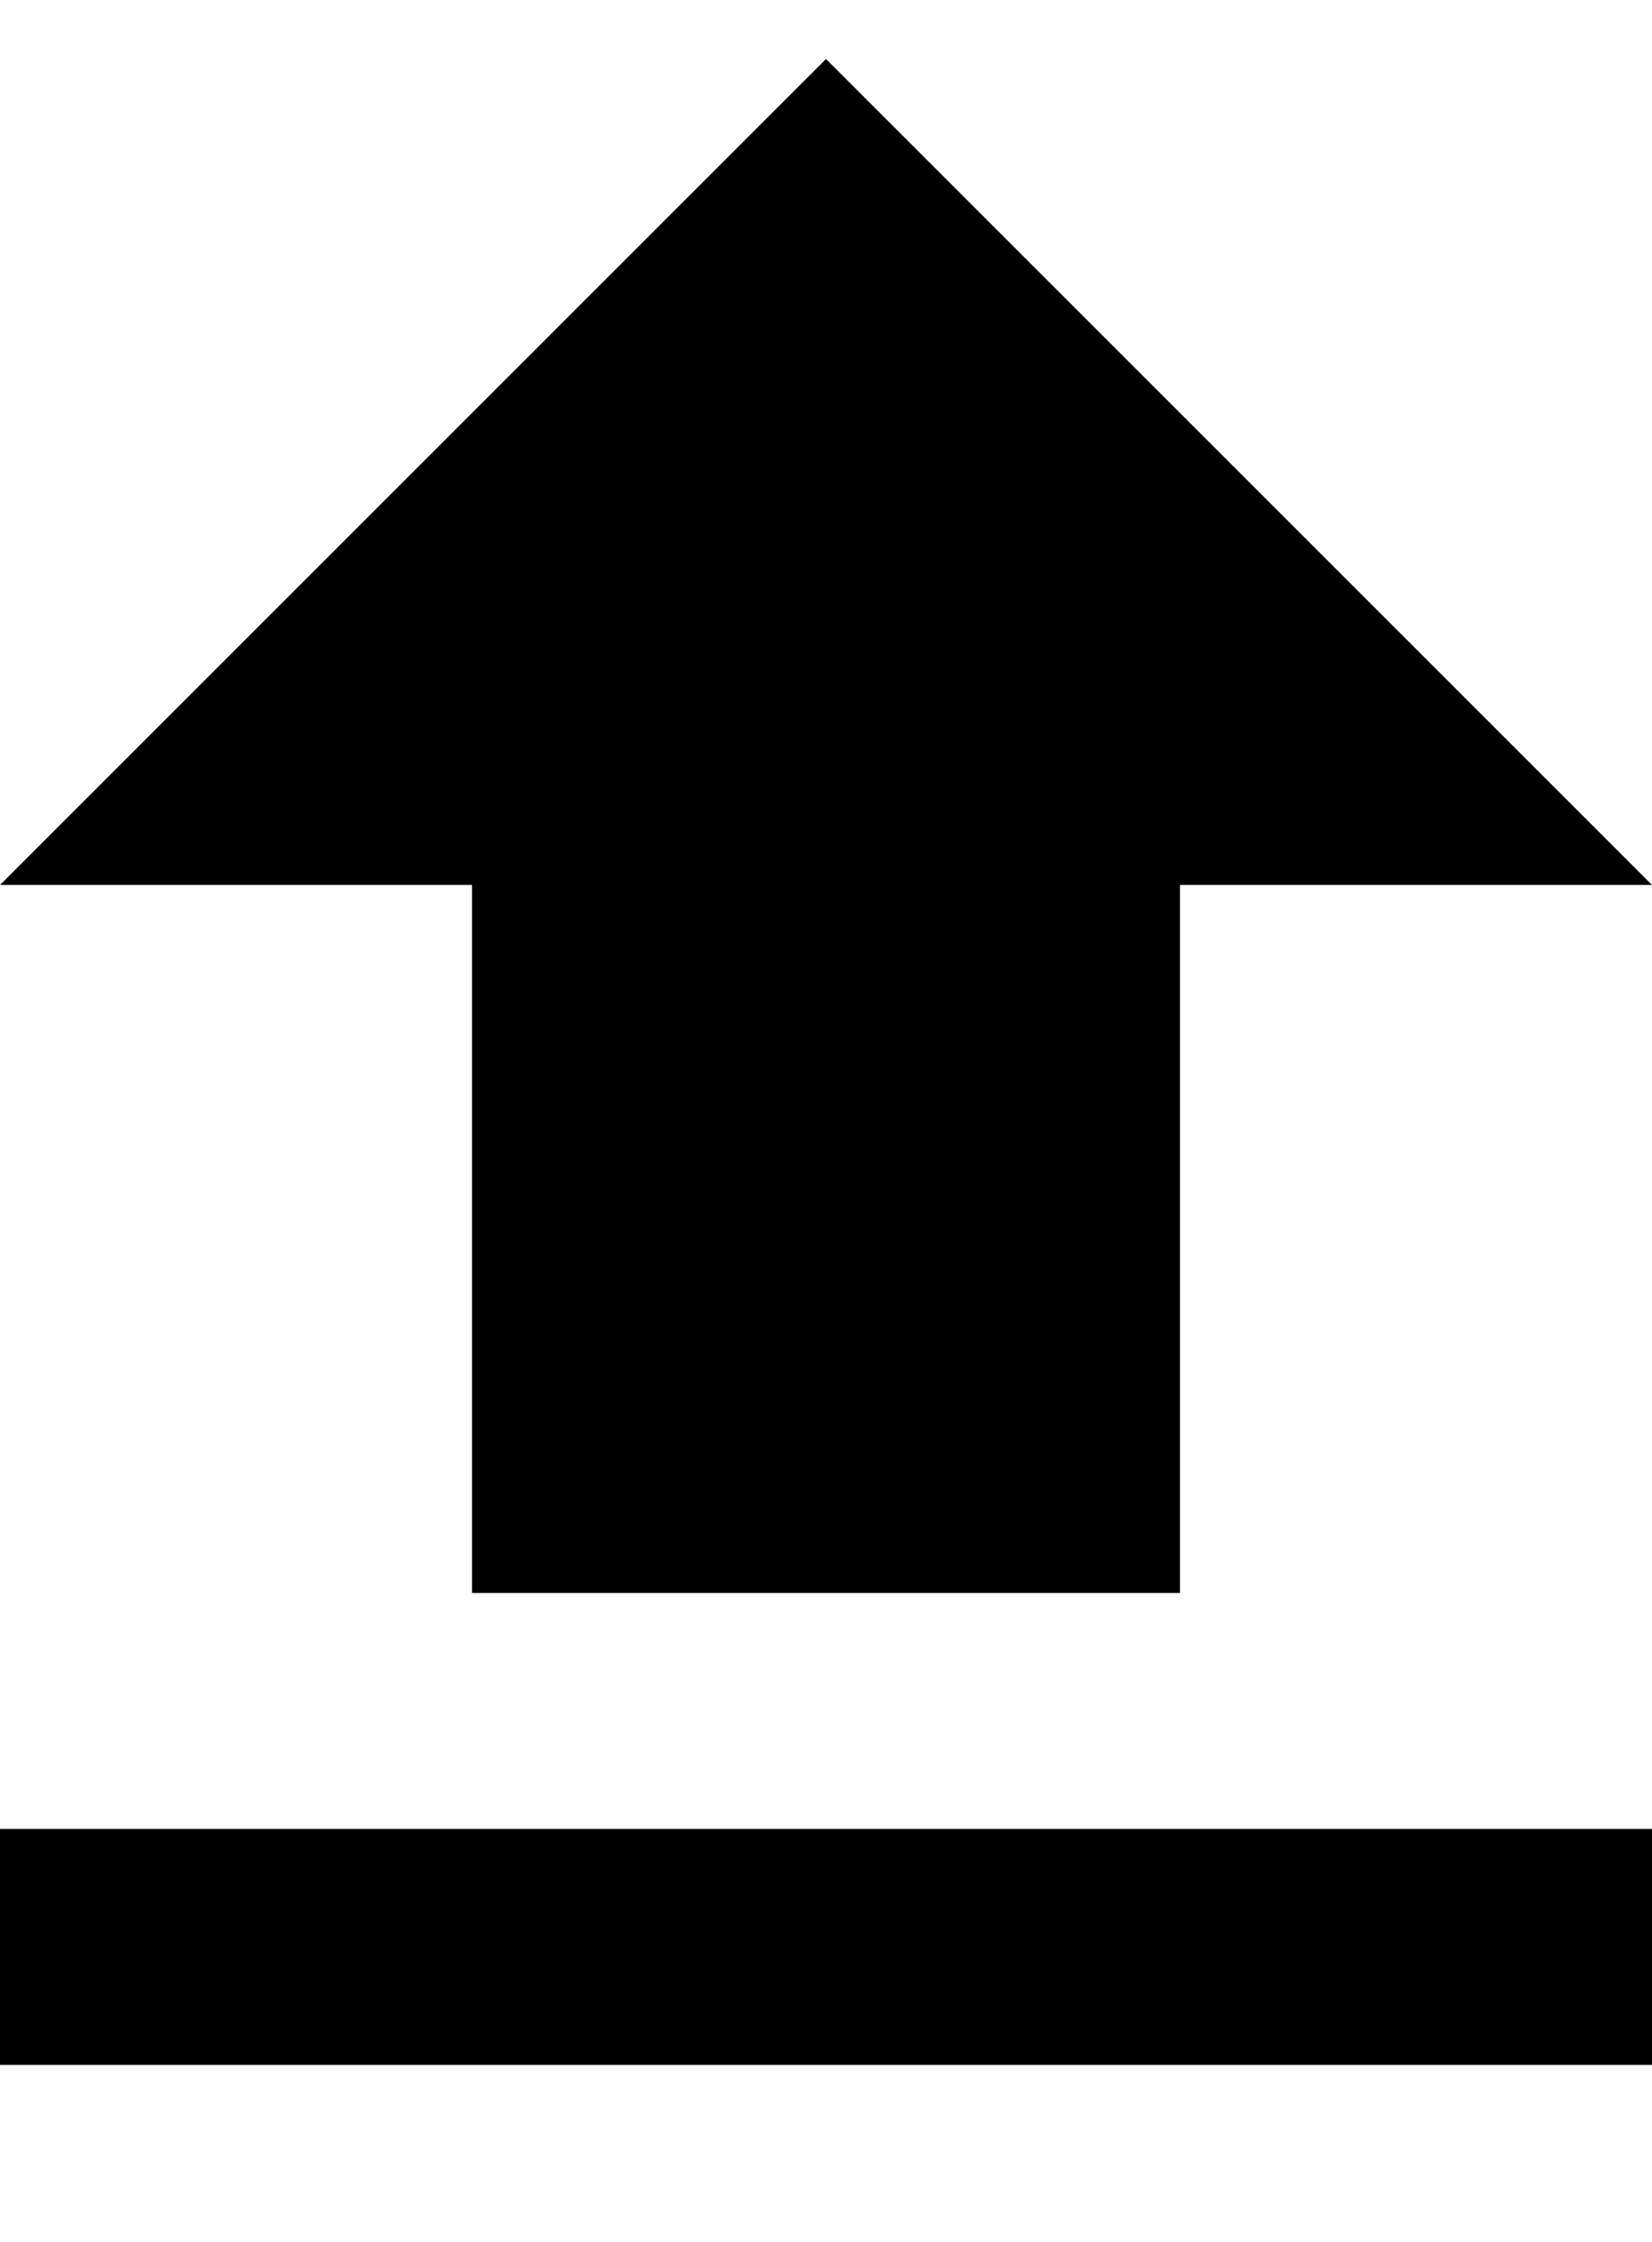 <?xml version="1.0" ?><svg height="19px" version="1.1" viewBox="0 0 14 19" width="14px" xmlns="http://www.w3.org/2000/svg" xmlns:sketch="http://www.bohemiancoding.com/sketch/ns" xmlns:xlink="http://www.w3.org/1999/xlink"><title/><desc/><defs/><g fill="none" fill-rule="evenodd" id="Page-1" stroke="none" stroke-width="1"><g fill="#000000" id="Core" transform="translate(-425, -213)"><g id="file-upload" transform="translate(425, 213.5)"><path d="M4,13 L10,13 L10,7 L14,7 L7,0 L0,7 L4,7 L4,13 Z" id="Shape"/><rect height="2" id="Rectangle-path" width="14" x="0" y="15"/></g></g></g></svg>